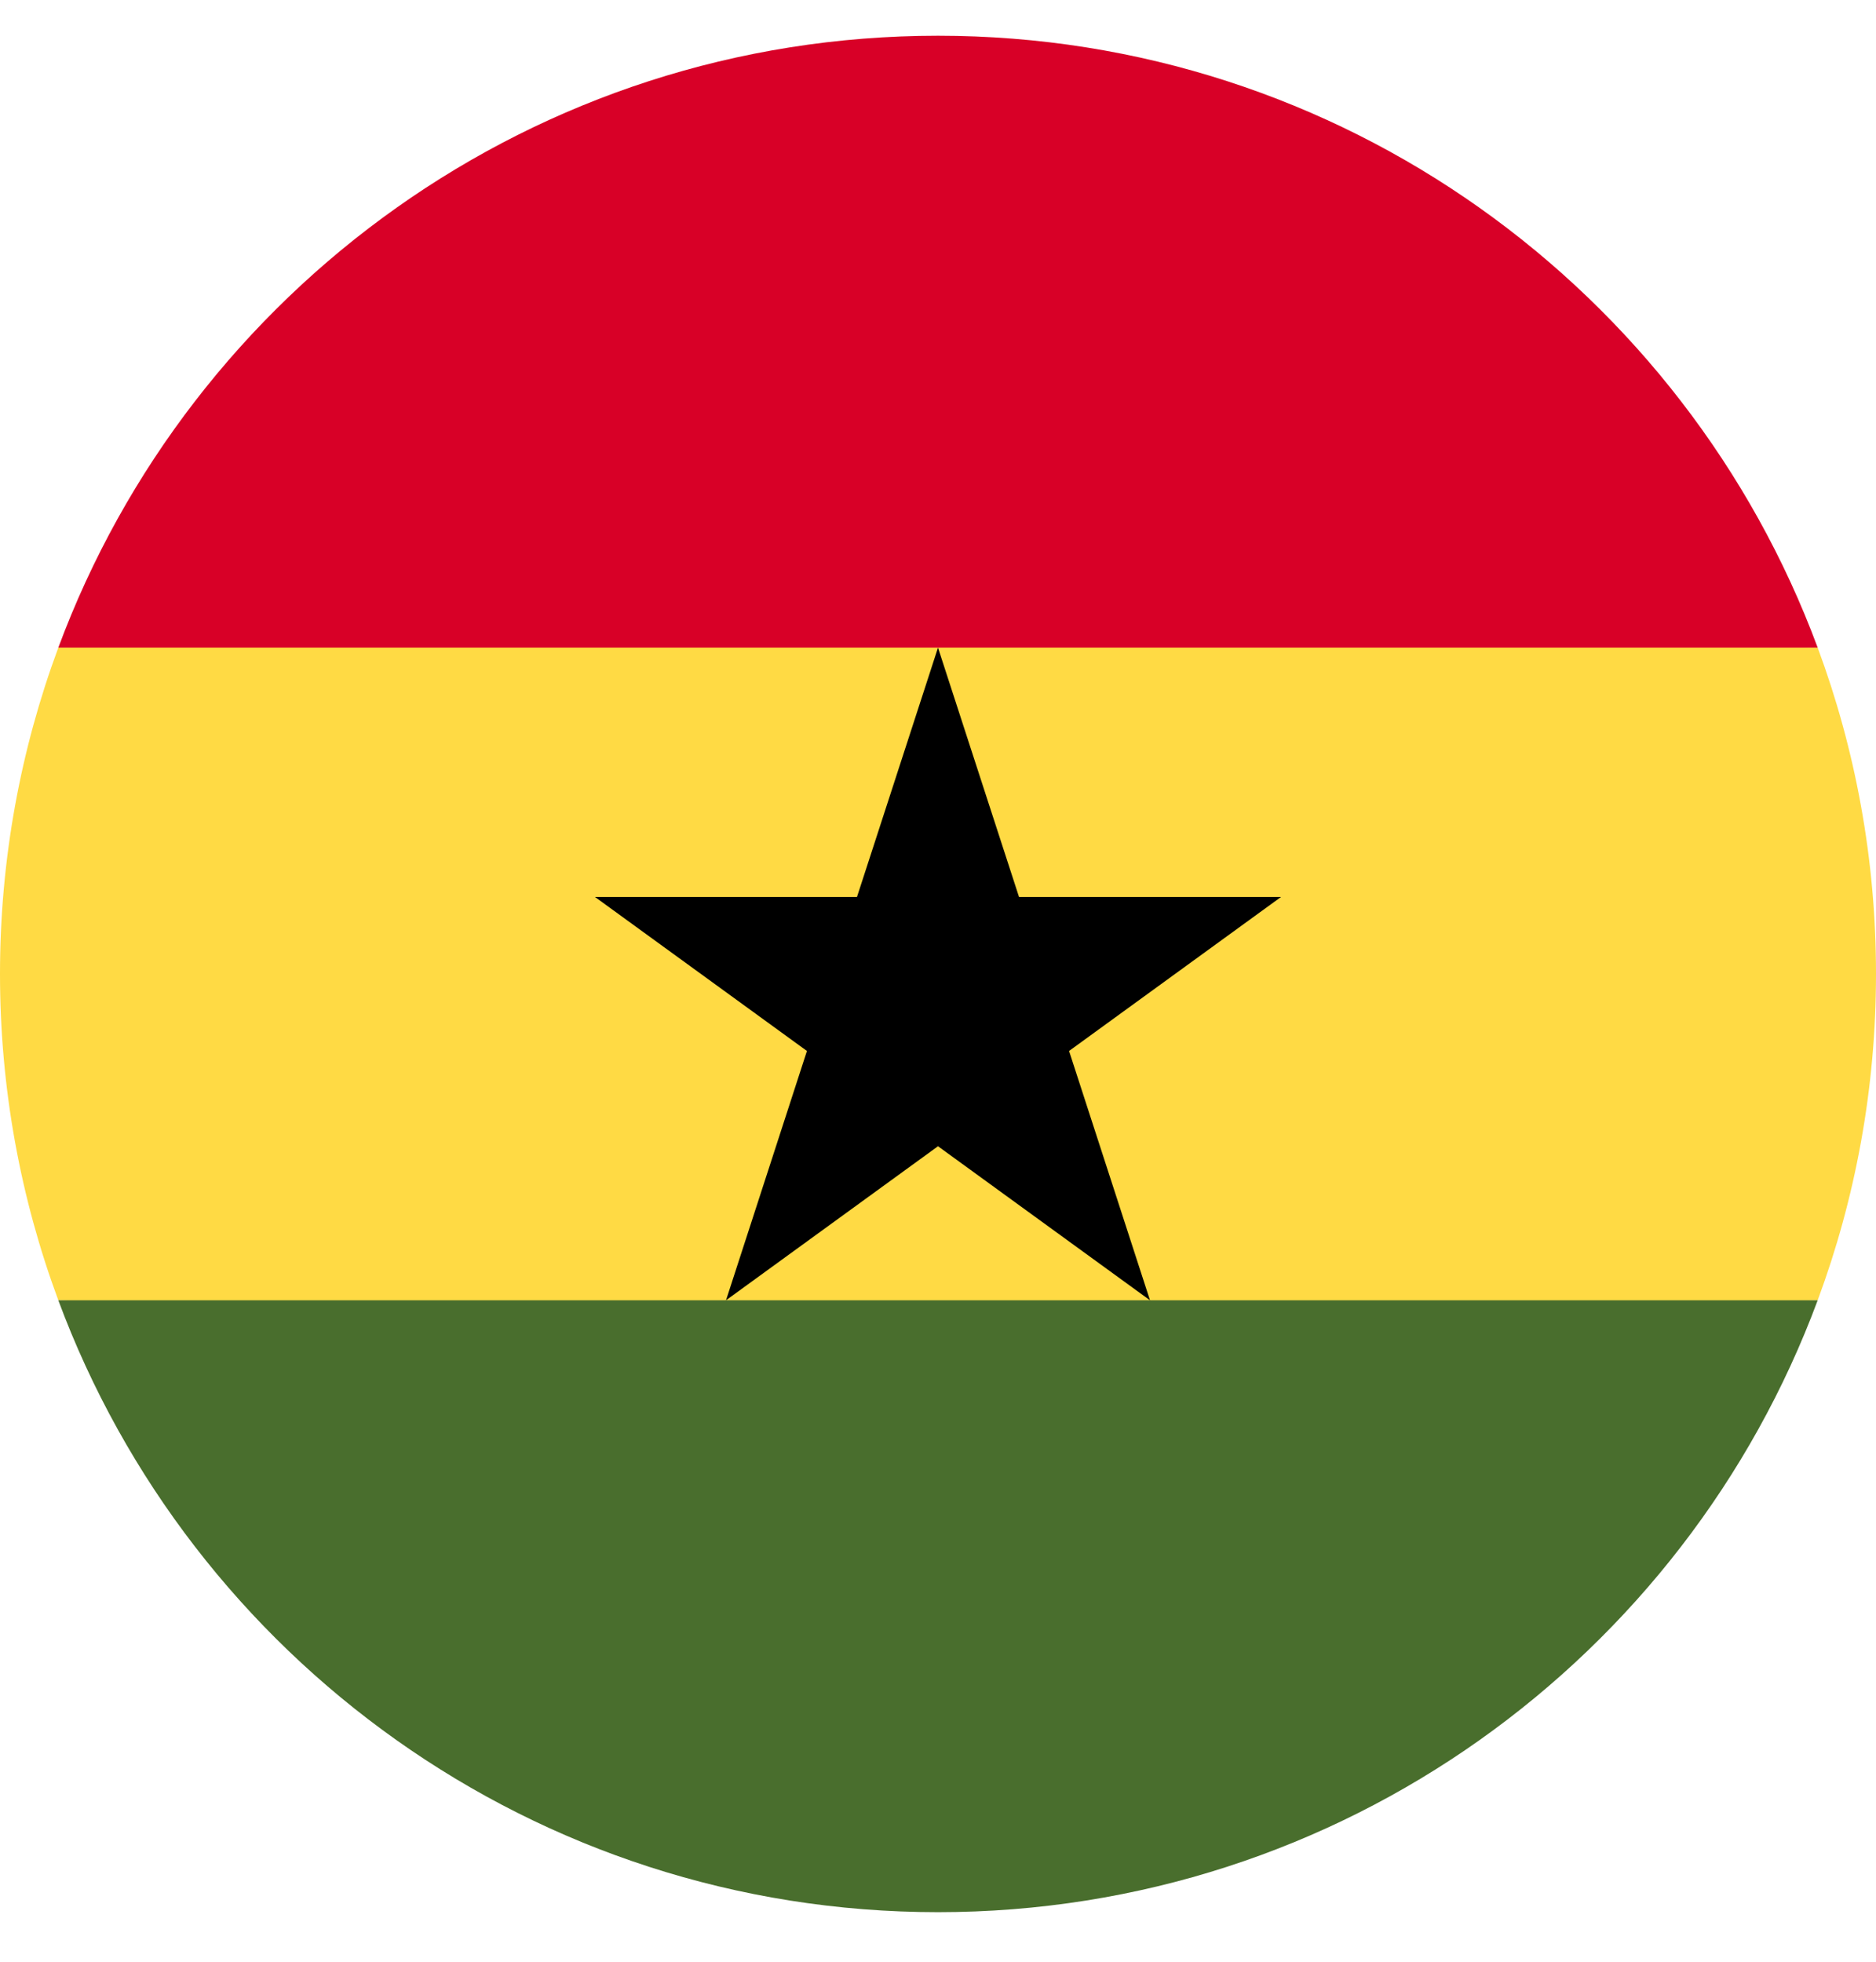 <svg width="22" height="23" viewBox="0 0 22 23" fill="none" xmlns="http://www.w3.org/2000/svg">
<g clip-path="url(#clip0_119_1957)">
<path d="M0 11.419C0 12.764 0.242 14.053 0.684 15.245L11 15.723L21.316 15.245C21.758 14.053 22 12.764 22 11.419C22 10.073 21.758 8.785 21.316 7.593L11 7.115L0.684 7.593C0.242 8.785 0 10.073 0 11.419H0Z" fill="#FFDA44"/>
<path d="M11 0.419C6.27 0.419 2.238 3.404 0.684 7.593H21.316C19.762 3.404 15.73 0.419 11 0.419V0.419Z" fill="#D80027"/>
<path d="M21.316 15.245H0.684C2.238 19.434 6.27 22.419 11 22.419C15.73 22.419 19.762 19.434 21.316 15.245Z" fill="#496E2D"/>
<path d="M11 7.593L11.95 10.516H15.023L12.537 12.322L13.486 15.245L11 13.439L8.514 15.245L9.463 12.322L6.977 10.516H10.05L11 7.593Z" fill="black"/>
</g>
<defs>
<clipPath id="clip0_119_1957">
<rect width="22" height="22" fill="white" transform="translate(0 0.419)"/>
</clipPath>
</defs>
</svg>
